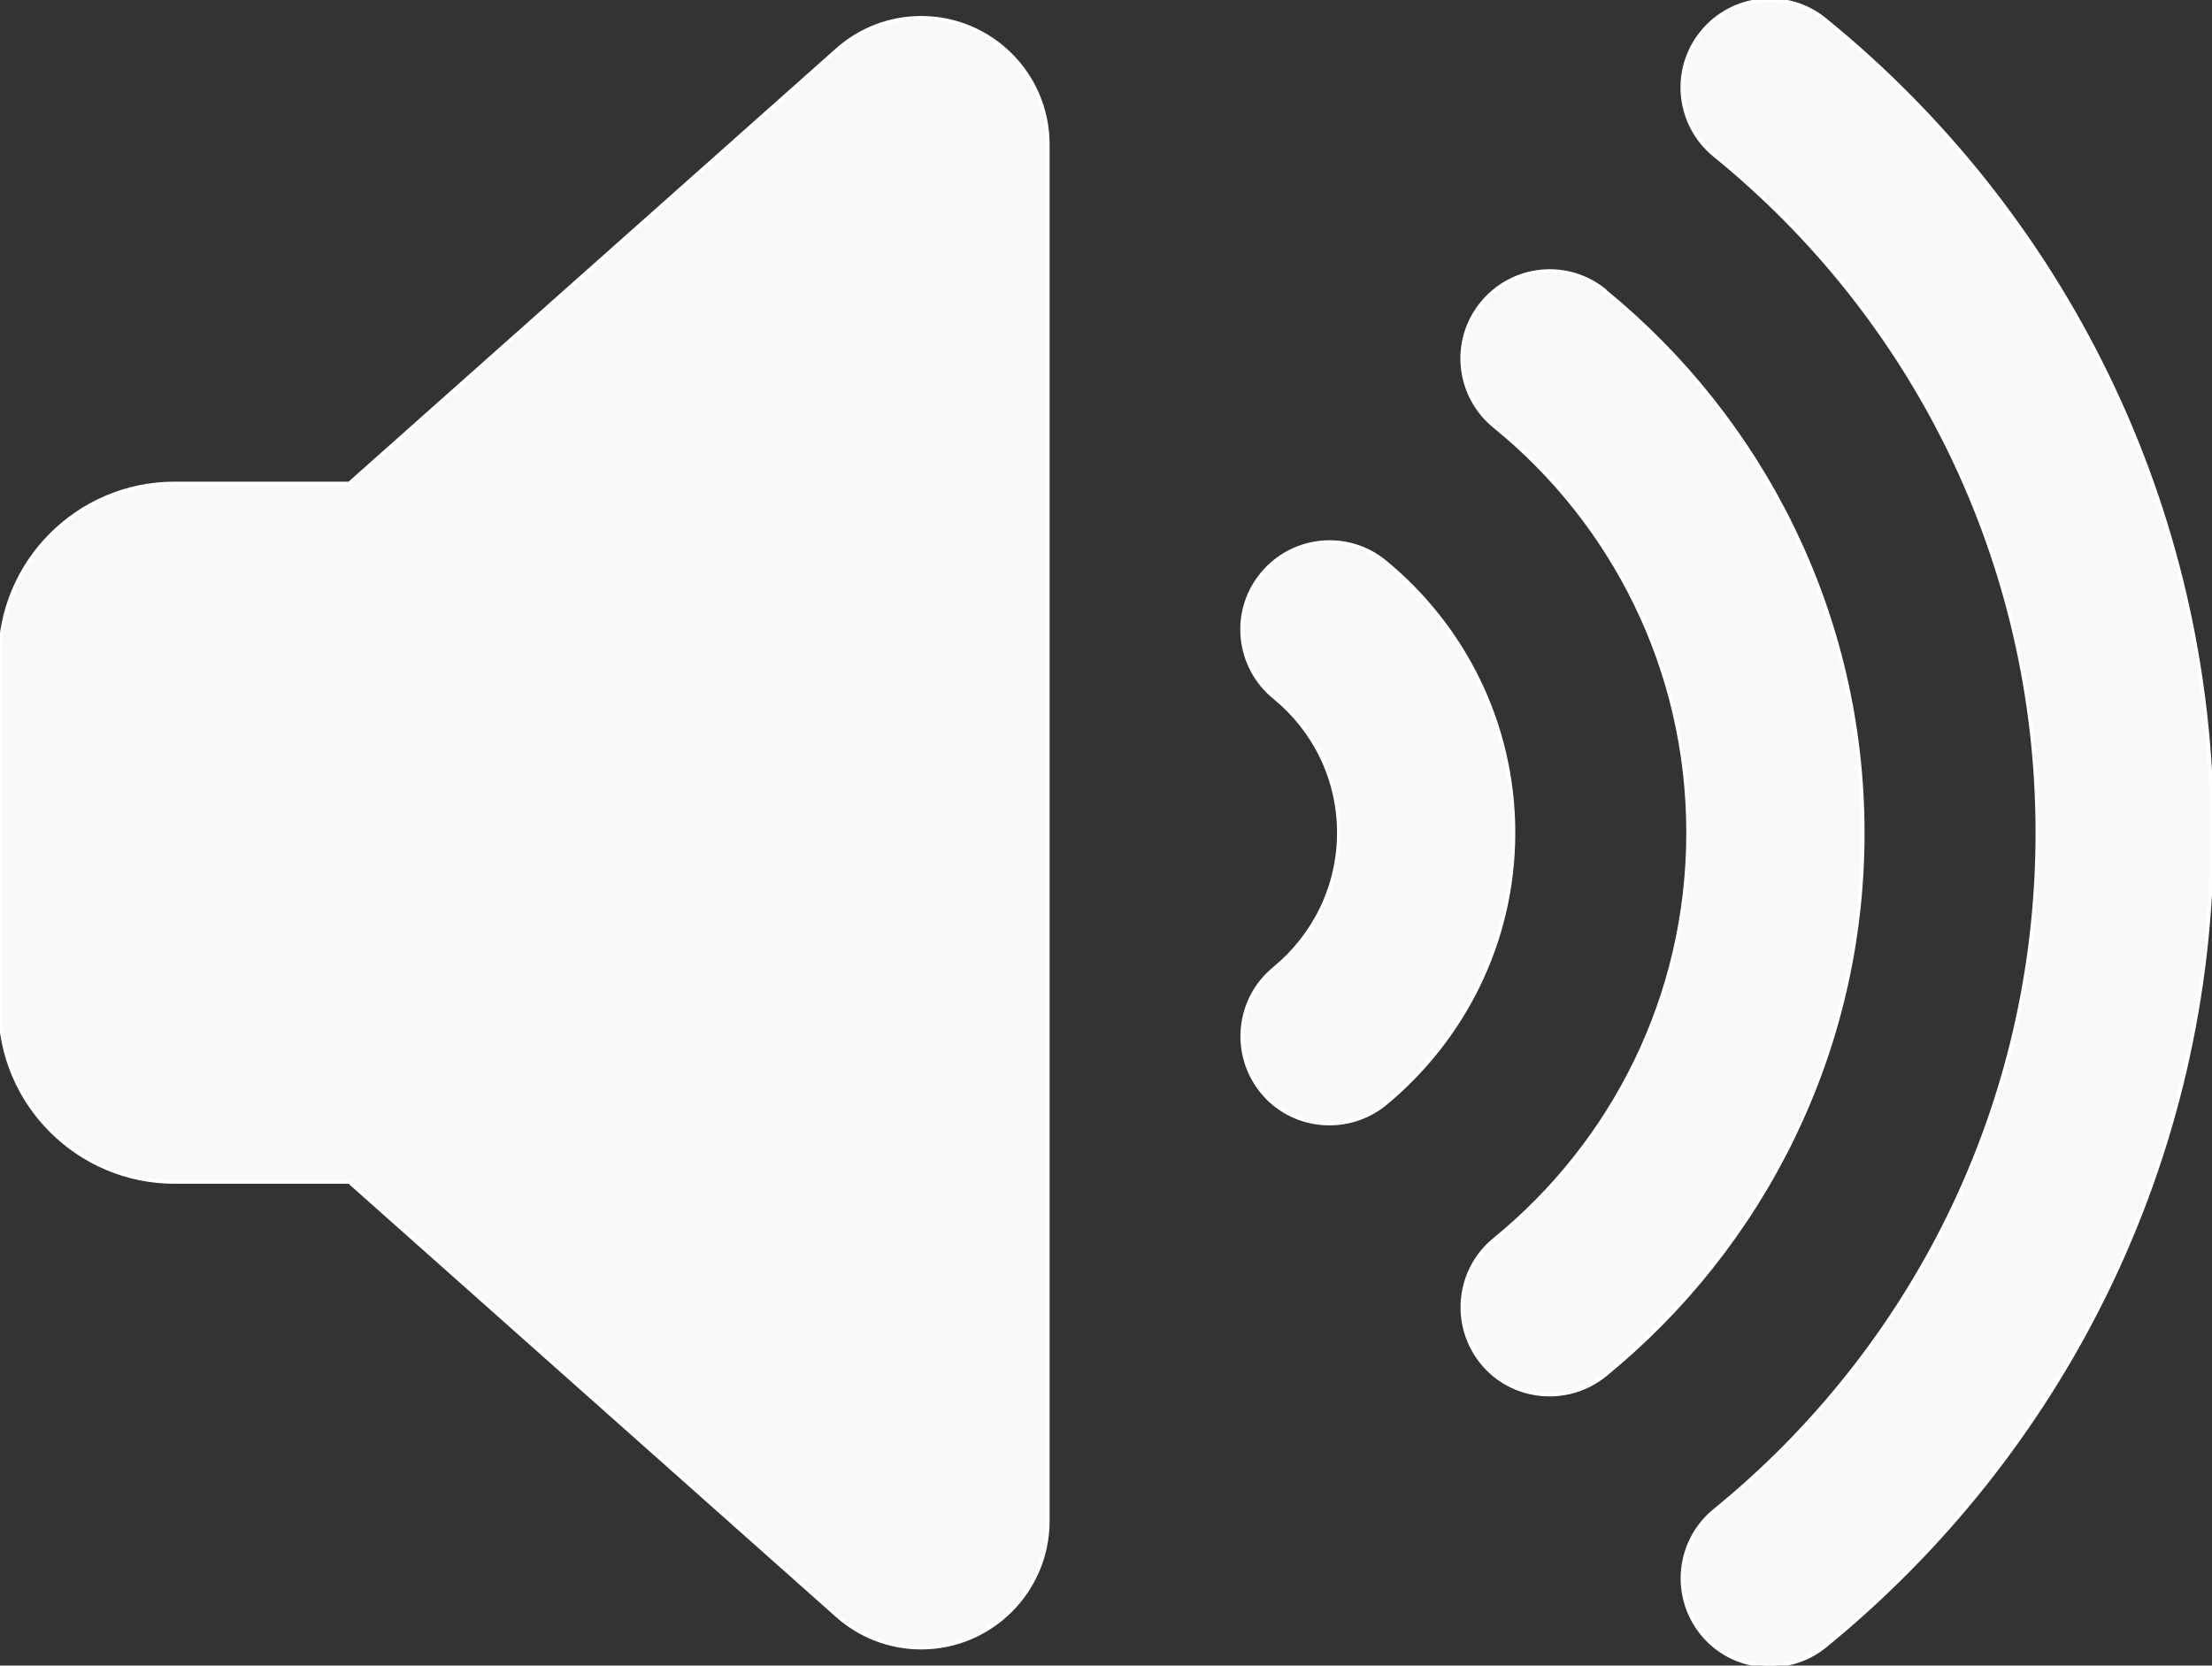 <svg id="volume-on" class="" width="608" height="457.84" version="1.1" viewBox="0 0 608 457.84" xmlns="http://www.w3.org/2000/svg"><rect x="0" y="0" width="608" height="457.84" fill="#333333" stroke="none"/><path d="m501.6 5.393c-10.3-8.4-25.4-6.8-33.8 3.5-8.4 10.3-6.8 25.4 3.5 33.8 54.2 44 88.7 111 88.7 186.2s-34.5 142.2-88.7 186.3c-10.3 8.4-11.8 23.5-3.5 33.8s23.5 11.8 33.8 3.5c64.9-52.9 106.4-133.4 106.4-223.6s-41.5-170.8-106.4-223.5zm-60.5 74.5c-10.3-8.4-25.4-6.8-33.8 3.5s-6.8 25.4 3.5 33.8c32.5 26.4 53.2 66.6 53.2 111.7s-20.7 85.3-53.2 111.8c-10.3 8.4-11.8 23.5-3.5 33.8s23.5 11.8 33.8 3.5c43.2-35.2 70.9-88.9 70.9-149s-27.7-113.8-70.9-149zm-60.5 74.5c-10.3-8.4-25.4-6.8-33.8 3.5s-6.8 25.4 3.5 33.8c10.8 8.8 17.7 22.2 17.7 37.2s-6.9 28.4-17.7 37.3c-10.3 8.4-11.8 23.5-3.5 33.8s23.5 11.8 33.8 3.5c21.5-17.7 35.4-44.5 35.4-74.6s-13.9-56.9-35.4-74.5zm-332.6 170.5h48l134.1 119.2c6.4 5.7 14.6 8.8 23.1 8.8 19.2 0 34.8-15.6 34.8-34.8v-378.4c0-19.2-15.6-34.8-34.8-34.8-8.5 0-16.7 3.1-23.1 8.8l-134.1 119.2h-48c-26.5 0-48 21.5-48 48v96c0 26.5 21.5 48 48 48z" fill="#f9f9f9" stroke="#fff"/></svg>
